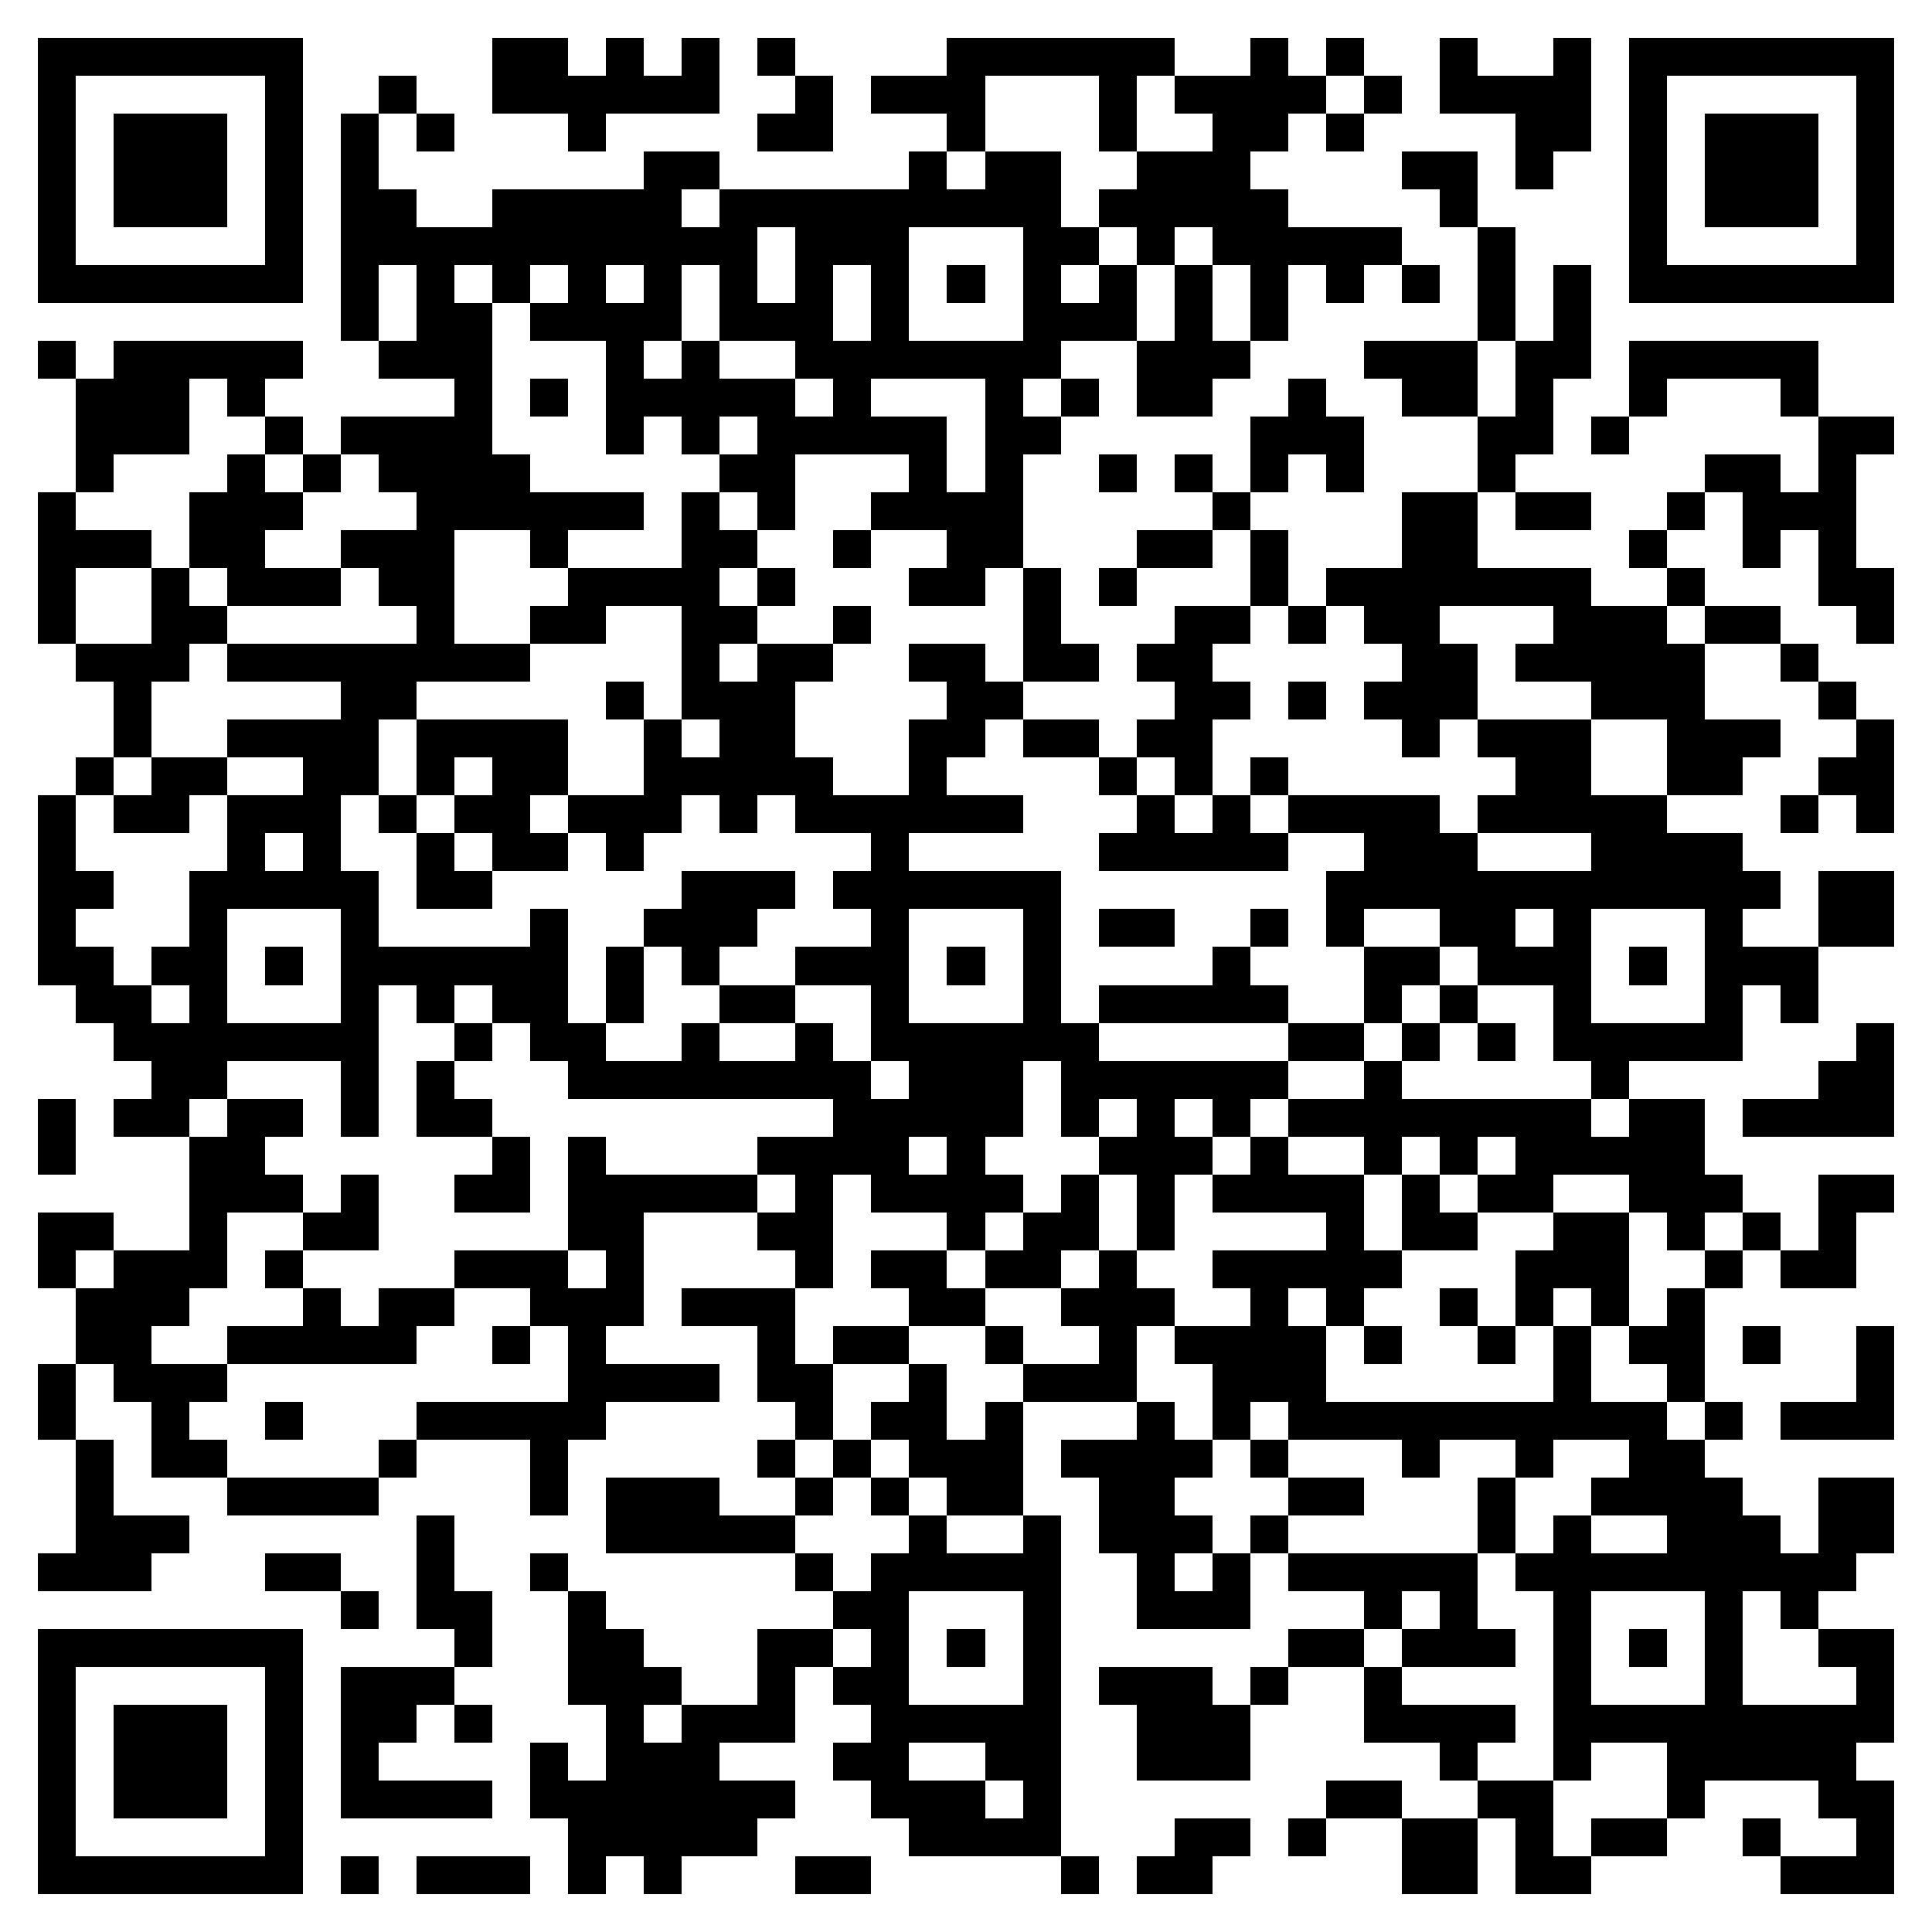 <svg xmlns="http://www.w3.org/2000/svg" viewBox="0 0 51 51" shape-rendering="crispEdges"><path fill="#ffffff" d="M0 0h51v51H0z"/><path stroke="#000000" d="M1 1.5h7m5 0h2m1 0h1m1 0h1m1 0h1m4 0h6m2 0h1m1 0h1m2 0h1m2 0h1m1 0h7M1 2.5h1m5 0h1m2 0h1m2 0h6m2 0h1m1 0h3m3 0h1m1 0h4m1 0h1m1 0h4m1 0h1m5 0h1M1 3.5h1m1 0h3m1 0h1m1 0h1m1 0h1m3 0h1m4 0h2m3 0h1m3 0h1m2 0h2m1 0h1m4 0h2m1 0h1m1 0h3m1 0h1M1 4.5h1m1 0h3m1 0h1m1 0h1m7 0h2m5 0h1m1 0h2m2 0h3m4 0h2m1 0h1m2 0h1m1 0h3m1 0h1M1 5.5h1m1 0h3m1 0h1m1 0h2m2 0h5m1 0h9m1 0h5m4 0h1m4 0h1m1 0h3m1 0h1M1 6.5h1m5 0h1m1 0h11m1 0h3m3 0h2m1 0h1m1 0h5m2 0h1m3 0h1m5 0h1M1 7.5h7m1 0h1m1 0h1m1 0h1m1 0h1m1 0h1m1 0h1m1 0h1m1 0h1m1 0h1m1 0h1m1 0h1m1 0h1m1 0h1m1 0h1m1 0h1m1 0h1m1 0h1m1 0h7M9 8.5h1m1 0h2m1 0h4m1 0h3m1 0h1m3 0h3m1 0h1m1 0h1m5 0h1m1 0h1M1 9.5h1m1 0h5m2 0h3m3 0h1m1 0h1m2 0h7m2 0h3m3 0h3m1 0h2m1 0h5M2 10.5h3m1 0h1m5 0h1m1 0h1m1 0h5m1 0h1m3 0h1m1 0h1m1 0h2m2 0h1m2 0h2m1 0h1m2 0h1m3 0h1M2 11.5h3m2 0h1m1 0h4m3 0h1m1 0h1m1 0h5m1 0h2m5 0h3m3 0h2m1 0h1m5 0h2M2 12.5h1m3 0h1m1 0h1m1 0h4m5 0h2m3 0h1m1 0h1m2 0h1m1 0h1m1 0h1m1 0h1m3 0h1m5 0h2m1 0h1M1 13.5h1m3 0h3m3 0h6m1 0h1m1 0h1m2 0h4m5 0h1m4 0h2m1 0h2m2 0h1m1 0h3M1 14.5h3m1 0h2m2 0h3m2 0h1m3 0h2m2 0h1m2 0h2m3 0h2m1 0h1m3 0h2m4 0h1m2 0h1m1 0h1M1 15.5h1m2 0h1m1 0h3m1 0h2m3 0h4m1 0h1m3 0h2m1 0h1m1 0h1m3 0h1m1 0h7m2 0h1m3 0h2M1 16.5h1m2 0h2m5 0h1m2 0h2m2 0h2m2 0h1m4 0h1m3 0h2m1 0h1m1 0h2m3 0h3m1 0h2m2 0h1M2 17.5h3m1 0h8m4 0h1m1 0h2m2 0h2m1 0h2m1 0h2m5 0h2m1 0h5m2 0h1M3 18.5h1m5 0h2m5 0h1m1 0h3m4 0h2m4 0h2m1 0h1m1 0h3m3 0h3m3 0h1M3 19.5h1m2 0h4m1 0h4m2 0h1m1 0h2m3 0h2m1 0h2m1 0h2m5 0h1m1 0h3m2 0h3m2 0h1M2 20.5h1m1 0h2m2 0h2m1 0h1m1 0h2m2 0h5m2 0h1m4 0h1m1 0h1m1 0h1m6 0h2m2 0h2m2 0h2M1 21.5h1m1 0h2m1 0h3m1 0h1m1 0h2m1 0h3m1 0h1m1 0h6m3 0h1m1 0h1m1 0h4m1 0h5m3 0h1m1 0h1M1 22.5h1m4 0h1m1 0h1m2 0h1m1 0h2m1 0h1m6 0h1m5 0h5m2 0h3m3 0h4M1 23.5h2m2 0h5m1 0h2m5 0h3m1 0h6m7 0h12m1 0h2M1 24.5h1m3 0h1m3 0h1m4 0h1m2 0h3m3 0h1m3 0h1m1 0h2m2 0h1m1 0h1m2 0h2m1 0h1m3 0h1m2 0h2M1 25.5h2m1 0h2m1 0h1m1 0h6m1 0h1m1 0h1m2 0h3m1 0h1m1 0h1m4 0h1m3 0h2m1 0h3m1 0h1m1 0h3M2 26.5h2m1 0h1m3 0h1m1 0h1m1 0h2m1 0h1m2 0h2m2 0h1m3 0h1m1 0h5m2 0h1m1 0h1m2 0h1m3 0h1m1 0h1M3 27.5h7m2 0h1m1 0h2m2 0h1m2 0h1m1 0h6m5 0h2m1 0h1m1 0h1m1 0h5m3 0h1M4 28.5h2m3 0h1m1 0h1m3 0h8m1 0h3m1 0h6m2 0h1m5 0h1m5 0h2M1 29.5h1m1 0h2m1 0h2m1 0h1m1 0h2m9 0h5m1 0h1m1 0h1m1 0h1m1 0h8m1 0h2m1 0h4M1 30.5h1m3 0h2m6 0h1m1 0h1m4 0h4m1 0h1m3 0h3m1 0h1m2 0h1m1 0h1m1 0h5M5 31.5h3m1 0h1m2 0h2m1 0h5m1 0h1m1 0h4m1 0h1m1 0h1m1 0h4m1 0h1m1 0h2m2 0h3m2 0h2M1 32.5h2m2 0h1m2 0h2m5 0h2m3 0h2m3 0h1m1 0h2m1 0h1m4 0h1m1 0h2m2 0h2m1 0h1m1 0h1m1 0h1M1 33.5h1m1 0h3m1 0h1m4 0h3m1 0h1m4 0h1m1 0h2m1 0h2m1 0h1m2 0h5m3 0h3m2 0h1m1 0h2M2 34.5h3m3 0h1m1 0h2m2 0h3m1 0h3m3 0h2m2 0h3m2 0h1m1 0h1m2 0h1m1 0h1m1 0h1m1 0h1M2 35.5h2m2 0h5m2 0h1m1 0h1m4 0h1m1 0h2m2 0h1m2 0h1m1 0h4m1 0h1m2 0h1m1 0h1m1 0h2m1 0h1m2 0h1M1 36.5h1m1 0h3m9 0h4m1 0h2m2 0h1m2 0h3m2 0h3m6 0h1m2 0h1m4 0h1M1 37.5h1m2 0h1m2 0h1m3 0h5m5 0h1m1 0h2m1 0h1m3 0h1m1 0h1m1 0h10m1 0h1m1 0h3M2 38.5h1m1 0h2m4 0h1m3 0h1m5 0h1m1 0h1m1 0h3m1 0h4m1 0h1m3 0h1m2 0h1m2 0h2M2 39.5h1m3 0h4m4 0h1m1 0h3m2 0h1m1 0h1m1 0h2m2 0h2m3 0h2m3 0h1m2 0h4m2 0h2M2 40.5h3m6 0h1m4 0h5m3 0h1m2 0h1m1 0h3m1 0h1m5 0h1m1 0h1m2 0h3m1 0h2M1 41.5h3m3 0h2m2 0h1m2 0h1m6 0h1m1 0h5m2 0h1m1 0h1m1 0h5m1 0h9M9 42.5h1m1 0h2m2 0h1m6 0h2m3 0h1m2 0h3m3 0h1m1 0h1m2 0h1m3 0h1m1 0h1M1 43.5h7m4 0h1m2 0h2m3 0h2m1 0h1m1 0h1m1 0h1m6 0h2m1 0h3m1 0h1m1 0h1m1 0h1m2 0h2M1 44.5h1m5 0h1m1 0h3m3 0h3m2 0h1m1 0h2m3 0h1m1 0h3m1 0h1m2 0h1m4 0h1m3 0h1m3 0h1M1 45.5h1m1 0h3m1 0h1m1 0h2m1 0h1m3 0h1m1 0h3m2 0h5m2 0h3m3 0h4m1 0h9M1 46.5h1m1 0h3m1 0h1m1 0h1m4 0h1m1 0h3m3 0h2m2 0h2m2 0h3m5 0h1m2 0h1m2 0h5M1 47.5h1m1 0h3m1 0h1m1 0h4m1 0h7m2 0h3m1 0h1m7 0h2m2 0h2m3 0h1m3 0h2M1 48.5h1m5 0h1m7 0h5m4 0h4m3 0h2m1 0h1m2 0h2m1 0h1m1 0h2m2 0h1m2 0h1M1 49.5h7m1 0h1m1 0h3m1 0h1m1 0h1m3 0h2m5 0h1m1 0h2m5 0h2m1 0h2m5 0h3"/></svg>
